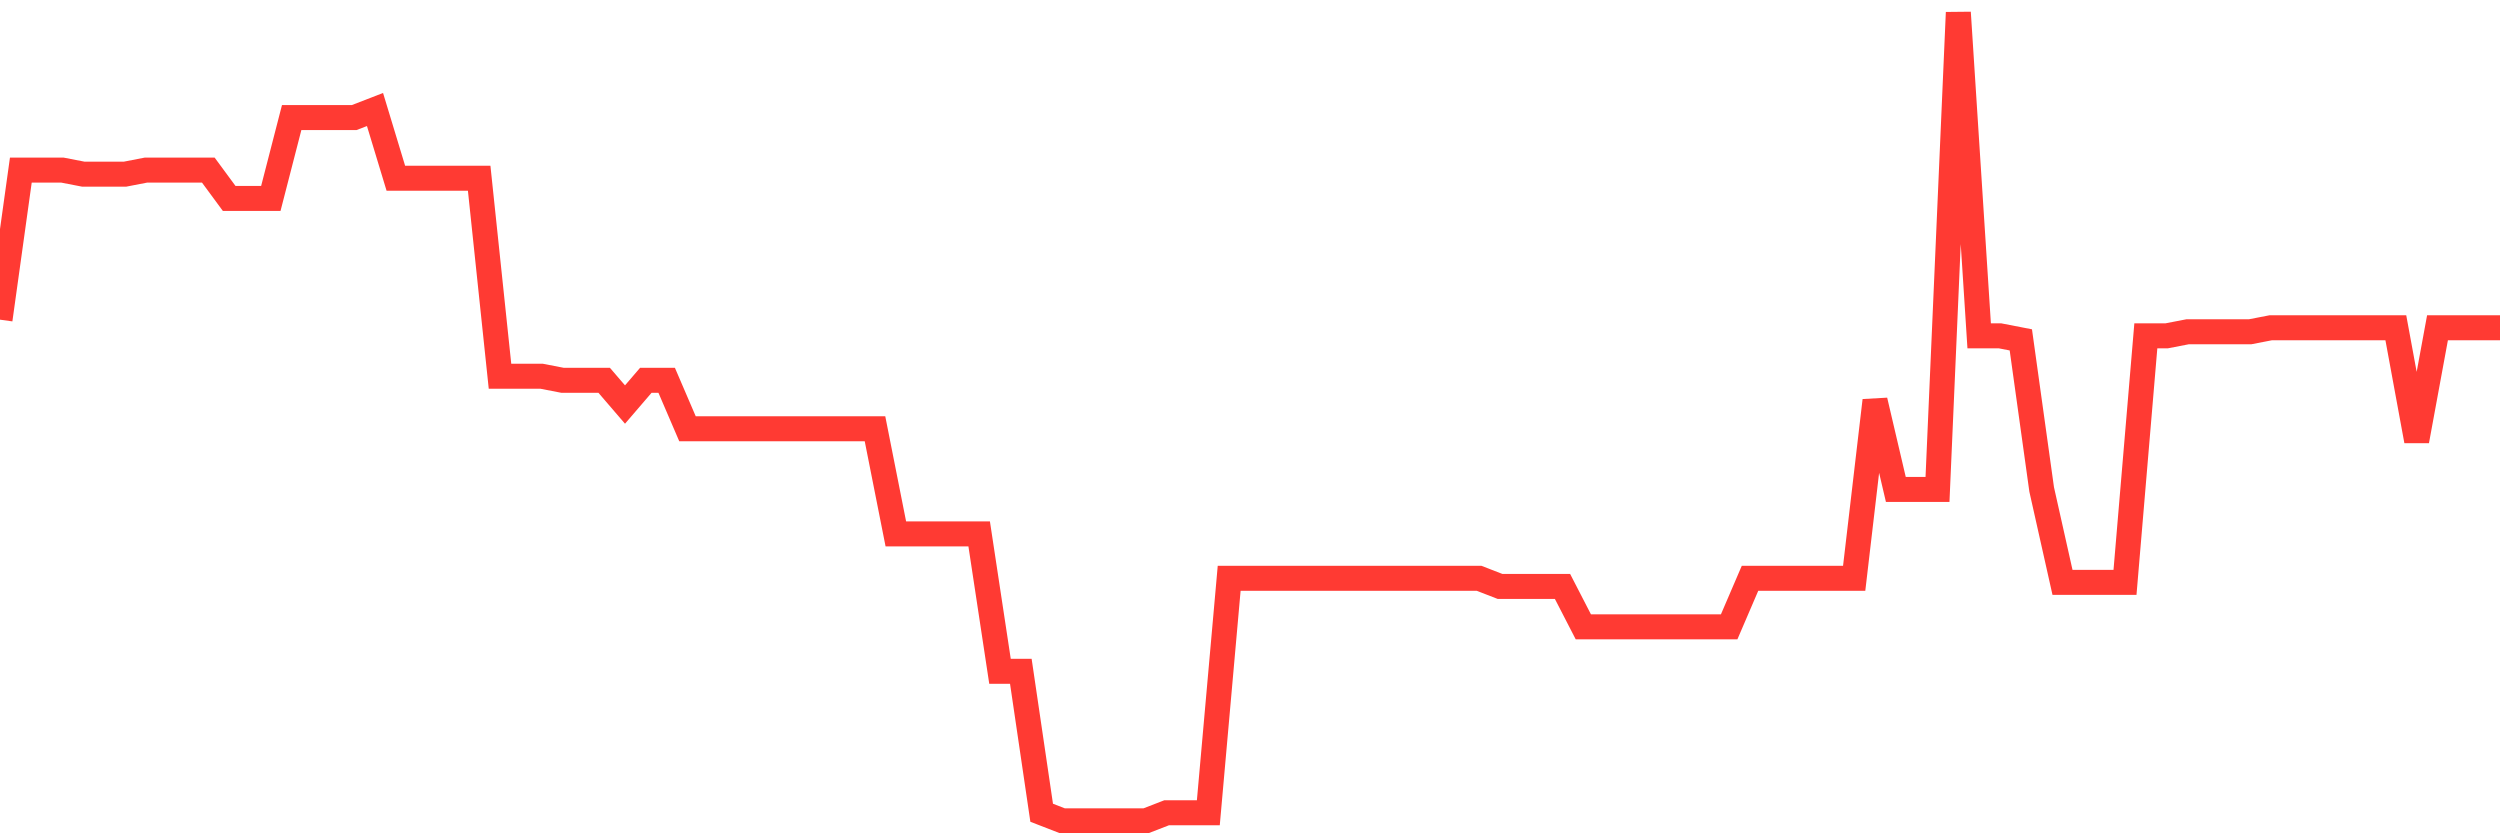 <svg
  xmlns="http://www.w3.org/2000/svg"
  xmlns:xlink="http://www.w3.org/1999/xlink"
  width="120"
  height="40"
  viewBox="0 0 120 40"
  preserveAspectRatio="none"
>
  <polyline
    points="0,15.344 1,8.166 2,8.166 3,8.166 4,8.36 5,8.36 6,8.36 7,8.166 8,8.166 9,8.166 10,8.166 11,9.524 12,9.524 13,9.524 14,5.644 15,5.644 16,5.644 17,5.644 18,5.256 19,8.554 20,8.554 21,8.554 22,8.554 23,8.554 24,18.06 25,18.06 26,18.06 27,18.254 28,18.254 29,18.254 30,19.418 31,18.254 32,18.254 33,20.582 34,20.582 35,20.582 36,20.582 37,20.582 38,20.582 39,20.582 40,20.582 41,20.582 42,20.582 43,25.626 44,25.626 45,25.626 46,25.626 47,25.626 48,32.222 49,32.222 50,39.012 51,39.4 52,39.4 53,39.4 54,39.4 55,39.4 56,39.012 57,39.012 58,39.012 59,27.76 60,27.76 61,27.76 62,27.76 63,27.76 64,27.76 65,27.76 66,27.76 67,27.76 68,27.76 69,27.76 70,27.76 71,27.76 72,28.148 73,28.148 74,28.148 75,28.148 76,30.088 77,30.088 78,30.088 79,30.088 80,30.088 81,30.088 82,30.088 83,30.088 84,27.76 85,27.76 86,27.76 87,27.76 88,27.76 89,27.76 90,19.224 91,23.492 92,23.492 93,23.492 94,0.6 95,16.12 96,16.12 97,16.314 98,23.492 99,27.954 100,27.954 101,27.954 102,27.954 103,16.12 104,16.12 105,15.926 106,15.926 107,15.926 108,15.926 109,15.732 110,15.732 111,15.732 112,15.732 113,15.732 114,15.732 115,15.732 116,21.164 117,15.732 118,15.732 119,15.732 120,15.732"
    fill="none"
    stroke="#ff3a33"
    stroke-width="1.2"
  >
  </polyline>
</svg>
